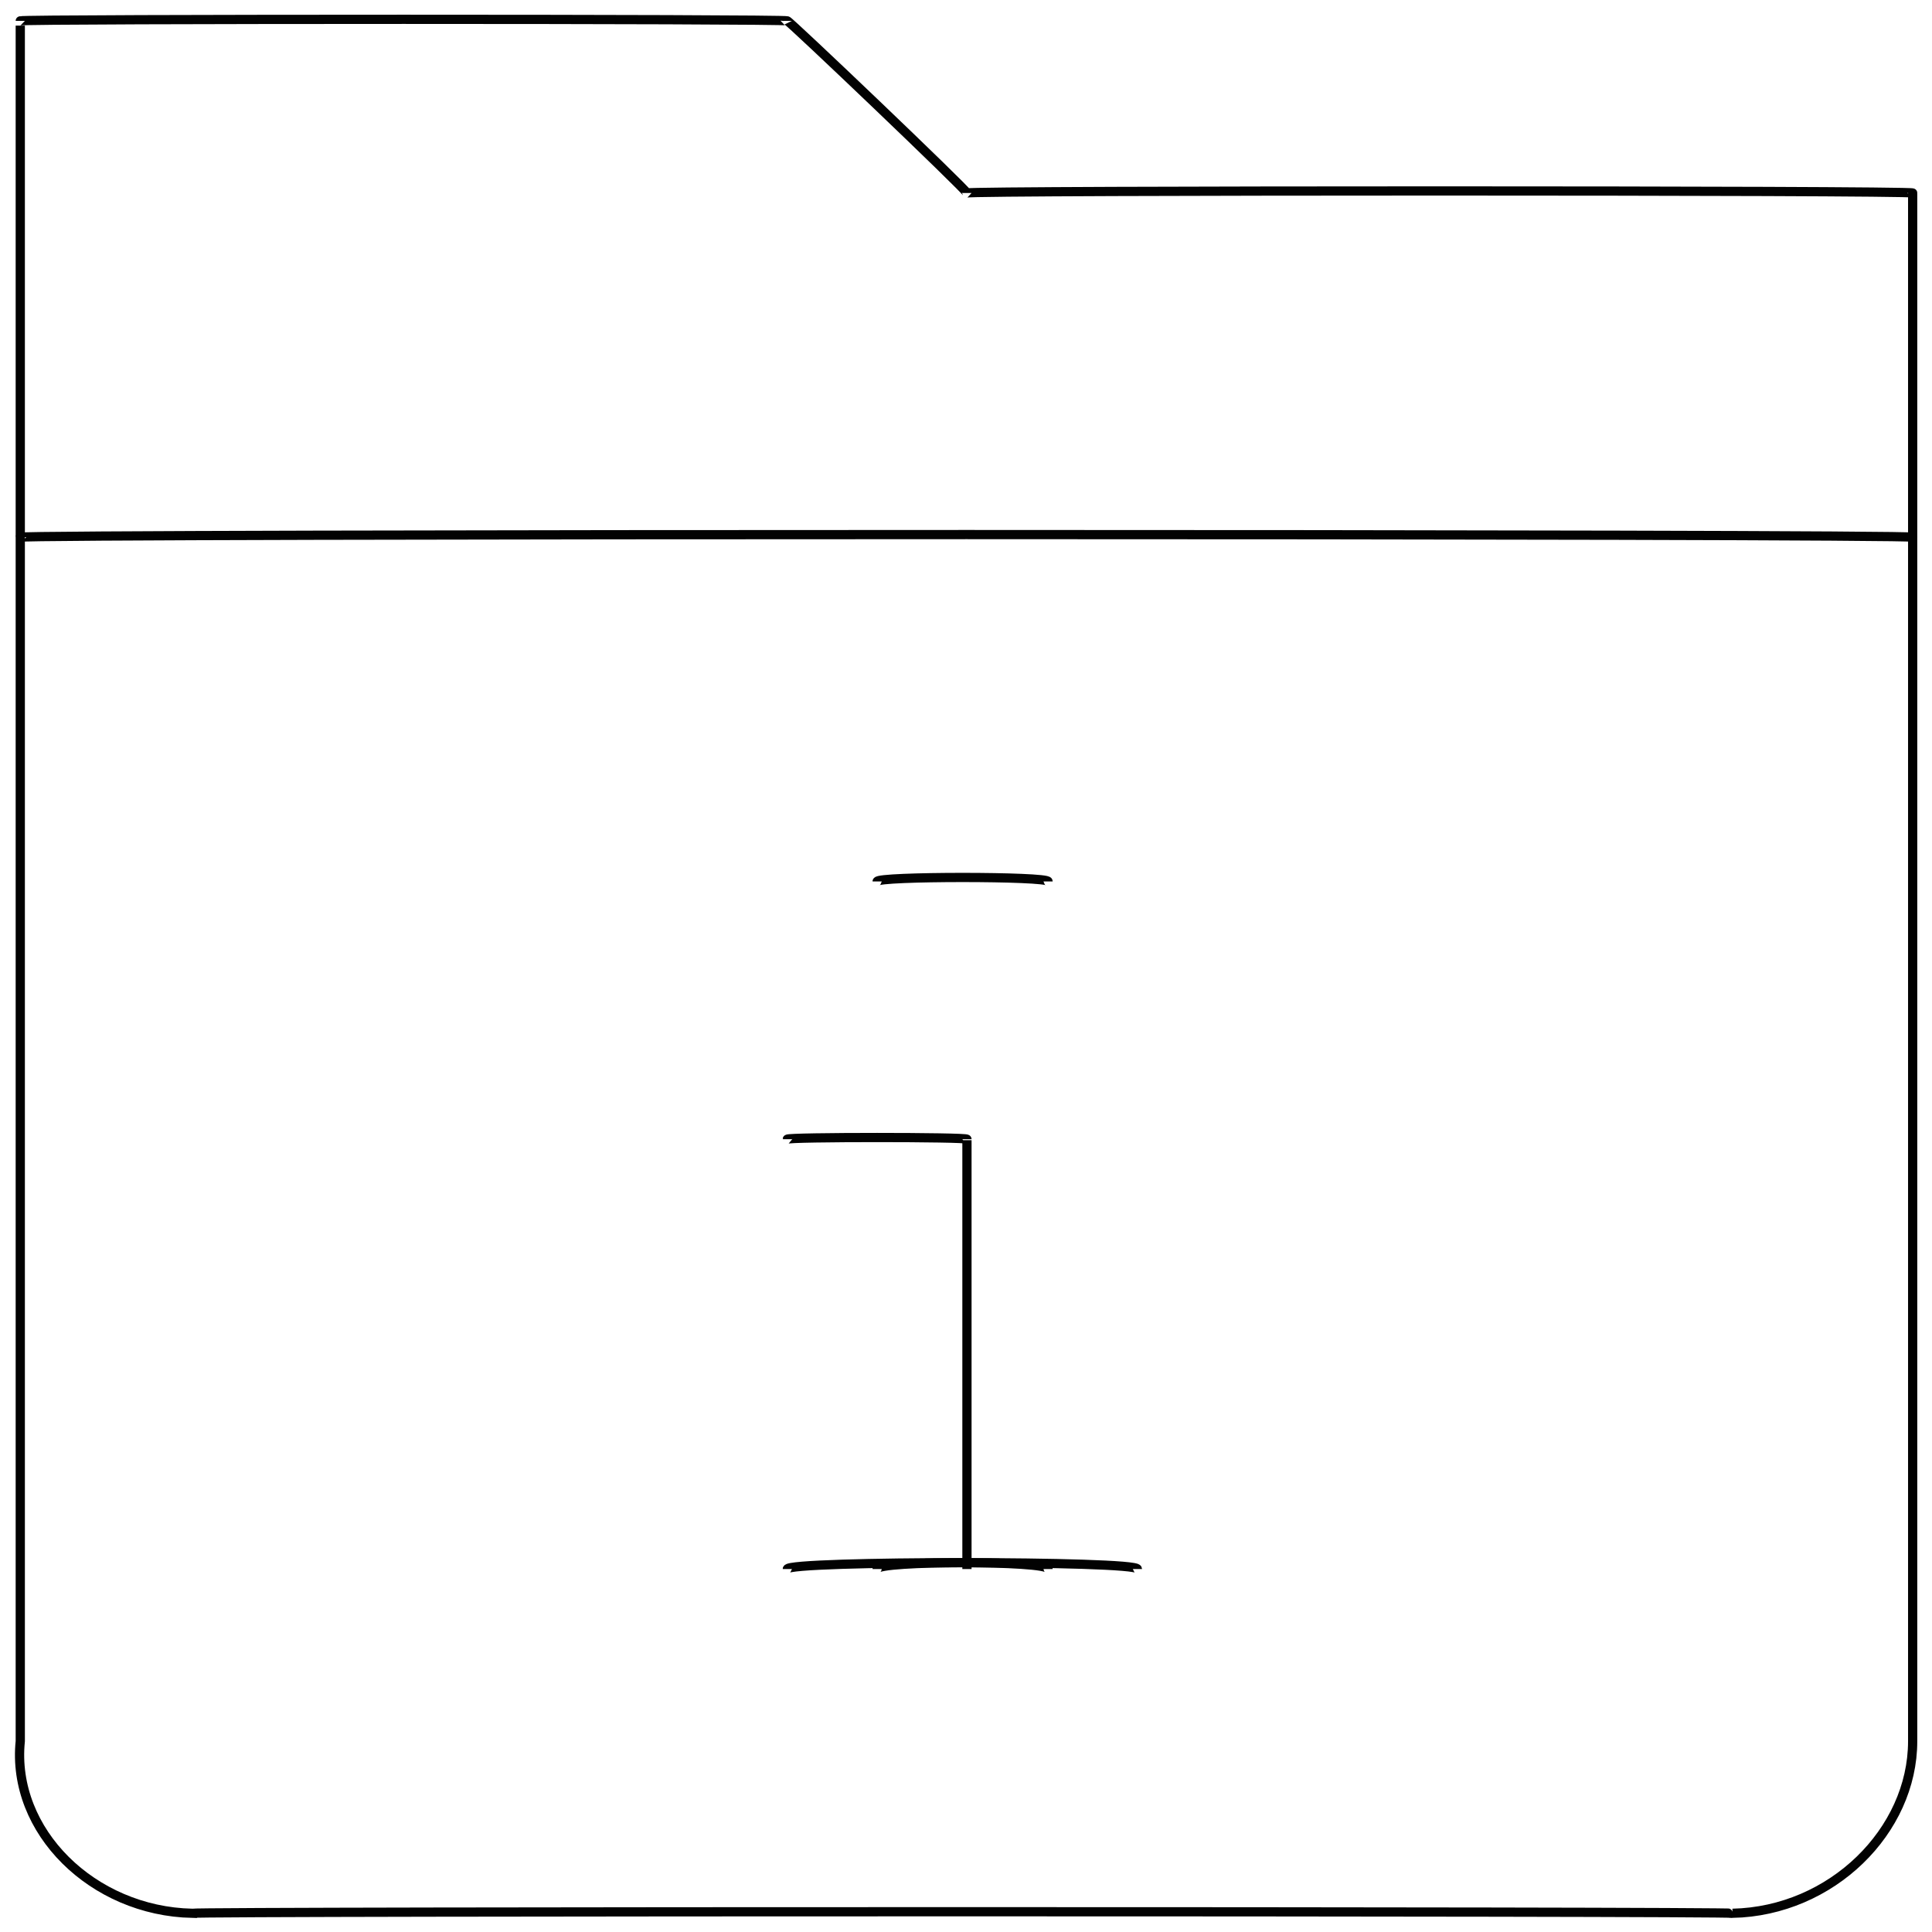 <svg xmlns="http://www.w3.org/2000/svg" version="1.1" xmlns:xlink="http://www.w3.org/1999/xlink" width="100%" height="100%" id="svgWorkerArea" viewBox="0 0 400 400" xmlns:artdraw="https://artdraw.muisca.co" style="background: white;"><defs id="defsdoc"><pattern id="patternBool" x="0" y="0" width="10" height="10" patternUnits="userSpaceOnUse" patternTransform="rotate(35)"><circle cx="5" cy="5" r="4" style="stroke: none;fill: #ff000070;"></circle></pattern></defs><g id="fileImp-6744965" class="cosito"><path id="lineImp-793741552" class="grouped" style="fill:none; stroke:#020202; stroke-miterlimit:10; stroke-width:1.91px; " d="M181.597 324.856C181.597 323.093 216.997 323.093 216.997 324.856"></path><path id="pathImp-688777908" class="grouped" style="fill:none; stroke:#020202; stroke-miterlimit:10; stroke-width:1.91px; " d="M200.197 39.956C200.197 39.393 162.997 3.893 162.997 4.32 162.997 3.893 4.197 3.893 4.197 4.32 4.197 3.893 4.197 358.493 4.197 360.492 2.297 379.093 19.197 395.693 39.797 396.128 39.797 395.693 358.697 395.693 358.697 396.128 379.197 395.693 395.997 379.093 395.997 360.492 395.997 358.493 395.997 39.393 395.997 39.956 395.997 39.393 200.197 39.393 200.197 39.956"></path><path id="lineImp-765620198" class="grouped" style="fill:none; stroke:#020202; stroke-miterlimit:10; stroke-width:1.91px; " d="M4.197 111.228C4.197 110.493 395.997 110.493 395.997 111.228"></path><path id="lineImp-77456996" class="grouped" style="fill:none; stroke:#020202; stroke-miterlimit:10; stroke-width:1.91px; " d="M162.997 324.856C162.997 323.093 235.497 323.093 235.497 324.856"></path><path id="lineImp-454994755" class="grouped" style="fill:none; stroke:#020202; stroke-miterlimit:10; stroke-width:1.91px; " d="M181.597 182.5C181.597 181.393 216.997 181.393 216.997 182.5"></path><path id="polylineImp-76811129" class="grouped" style="fill:none; stroke:#020202; stroke-miterlimit:10; stroke-width:1.91px; " d="M162.997 235.86C162.997 235.393 200.197 235.393 200.197 235.86 200.197 235.393 200.197 323.093 200.197 324.856"></path></g></svg>